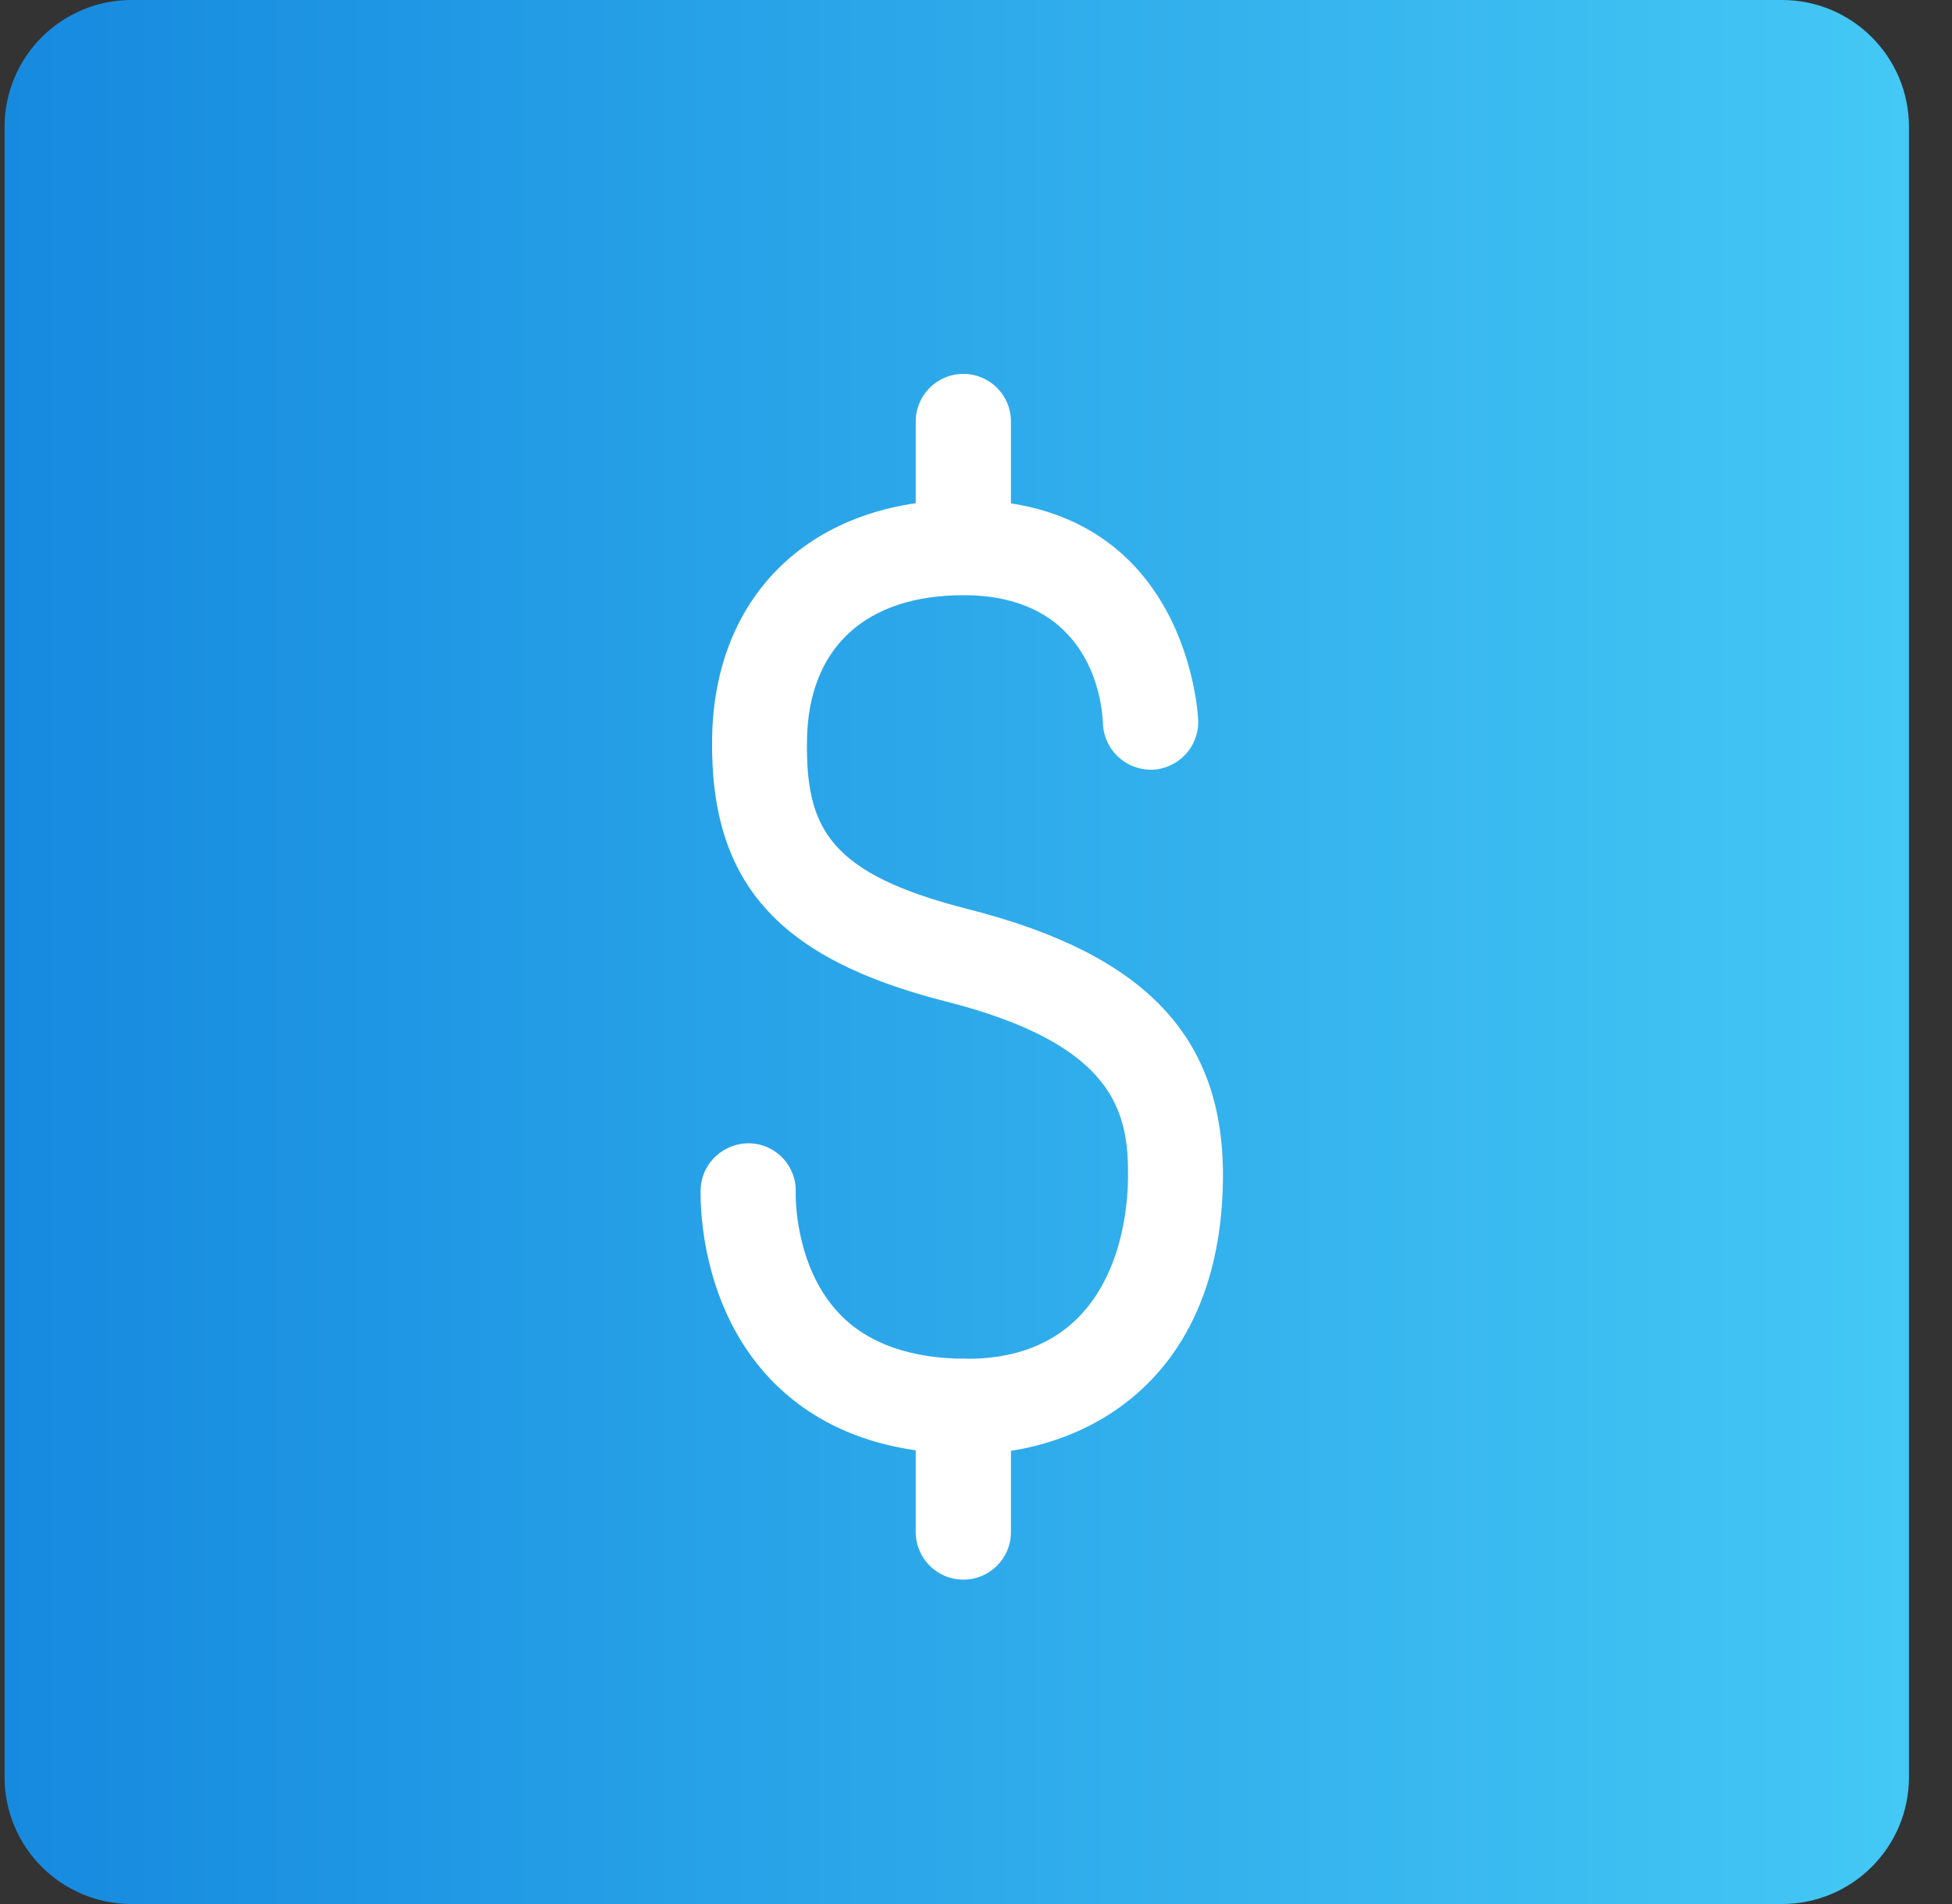 <svg width="41" height="40" viewBox="0 0 41 40" fill="none" xmlns="http://www.w3.org/2000/svg">
<rect x="0" y="0" width="41" height="40" fill="#333333" stroke="none"/>
<path d="M37.429 0H2.762C1.29 0 0.096 1.194 0.096 2.667V37.333C0.096 38.806 1.29 40 2.762 40H37.429C38.902 40 40.096 38.806 40.096 37.333V2.667C40.096 1.194 38.902 0 37.429 0Z" fill="url(#paint0_linear_587_788)"/>
<path d="M20.234 33.185C19.681 33.185 19.234 32.738 19.234 32.185V29.546C19.234 28.992 19.681 28.546 20.234 28.546C20.788 28.546 21.234 28.992 21.234 29.546V32.185C21.234 32.738 20.788 33.185 20.234 33.185Z" fill="white"/>
<path d="M20.234 12.494C19.681 12.494 19.234 12.048 19.234 11.495V8.855C19.234 8.302 19.681 7.855 20.234 7.855C20.788 7.855 21.234 8.302 21.234 8.855V11.495C21.234 12.048 20.788 12.494 20.234 12.494Z" fill="white"/>
<path d="M20.317 30.542C18.57 30.542 17.183 30.015 16.19 28.982C14.63 27.352 14.713 25.069 14.717 24.973C14.74 24.423 15.213 23.999 15.76 24.019C16.313 24.043 16.74 24.509 16.713 25.063C16.713 25.073 16.673 26.609 17.643 27.612C18.243 28.232 19.14 28.546 20.313 28.546C23.417 28.546 23.687 25.626 23.693 24.733C23.707 23.36 23.42 21.94 19.86 21.037C16.333 20.14 14.913 18.54 14.957 15.511C15 12.468 17.077 10.501 20.24 10.501C24.993 10.501 25.167 15.097 25.167 15.144C25.18 15.697 24.743 16.154 24.193 16.171C23.64 16.177 23.187 15.751 23.167 15.204C23.15 14.751 22.923 12.504 20.237 12.504C18.177 12.504 16.98 13.611 16.95 15.544C16.923 17.4 17.407 18.357 20.347 19.103C24.067 20.05 25.713 21.793 25.687 24.756C25.647 29.032 22.763 30.552 20.307 30.552L20.317 30.542Z" fill="white"/>
<defs>
<linearGradient id="paint0_linear_587_788" x1="0.096" y1="20" x2="40.096" y2="20" gradientUnits="userSpaceOnUse">
<stop stop-color="#168ADF"/>
<stop offset="1" stop-color="#44C8F5"/>
</linearGradient>
</defs>
</svg>
